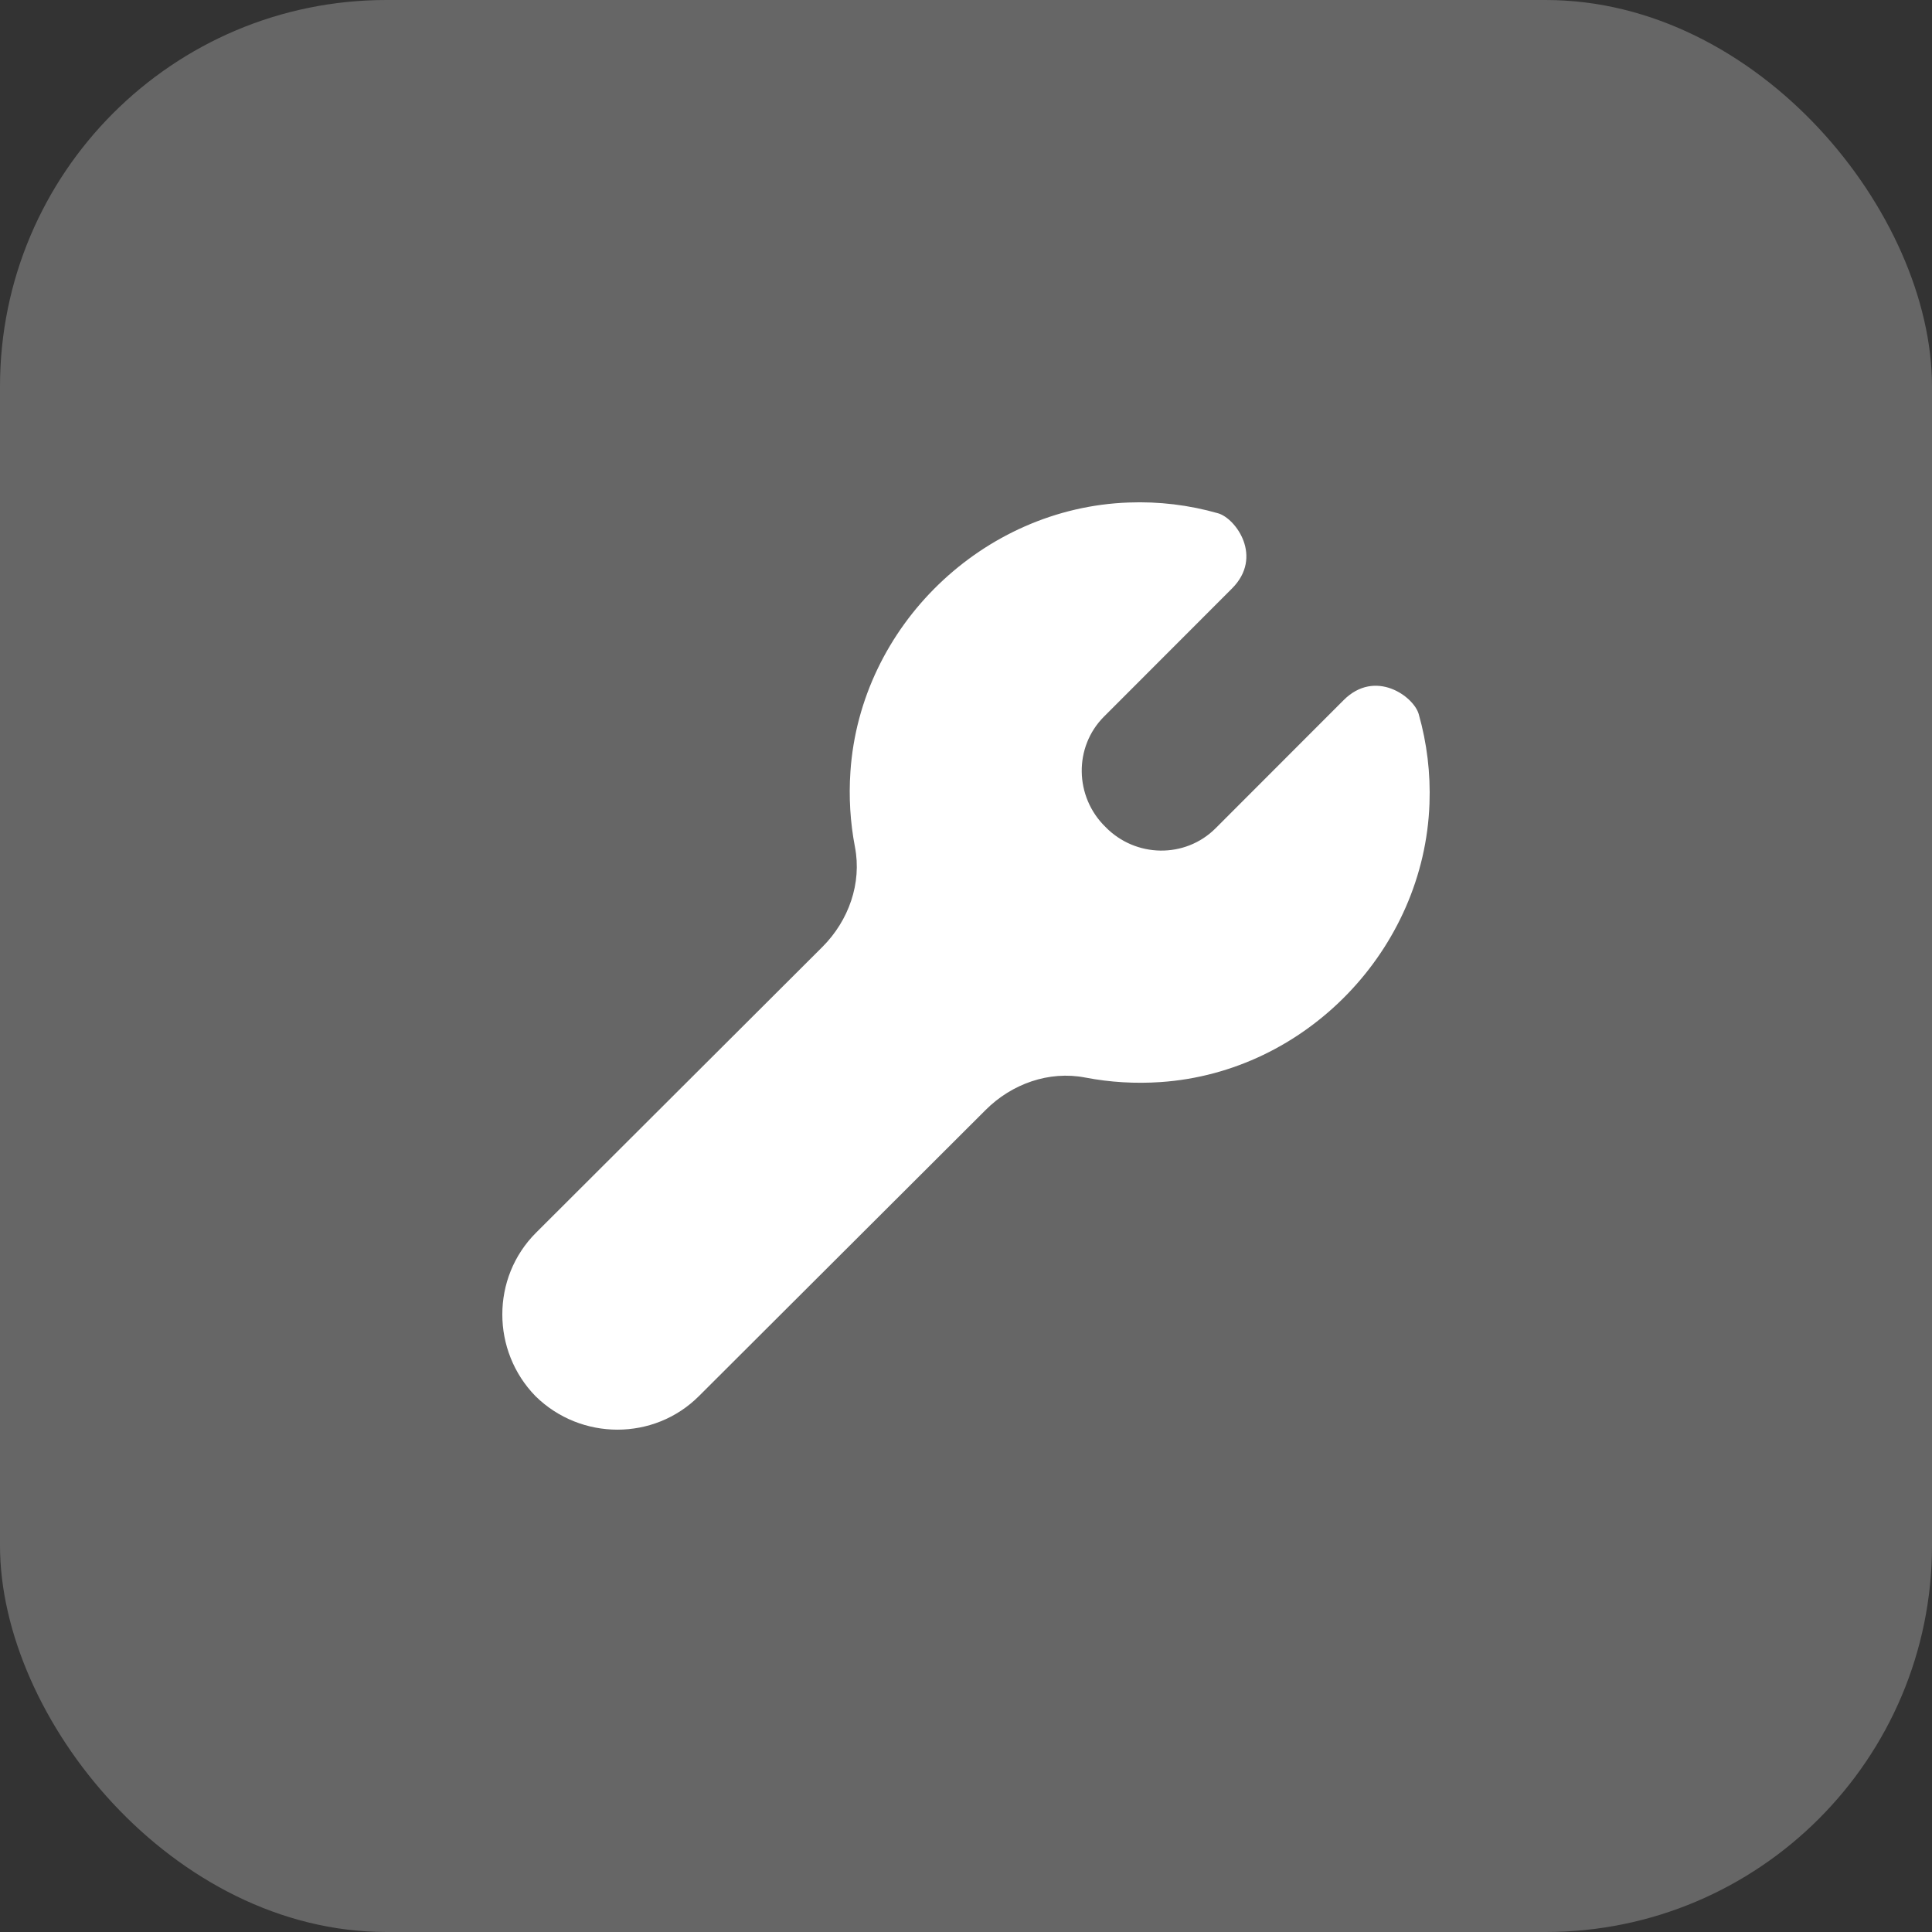 <?xml version="1.0" encoding="UTF-8"?> <svg xmlns="http://www.w3.org/2000/svg" width="50" height="50" viewBox="0 0 50 50" fill="none"><rect x="0" y="0" width="50" height="50" fill="#333333" stroke="none"/><rect width="50" height="50" rx="10" fill="white" fill-opacity="0.25"></rect><path d="M36.716 18.48C36.585 18.023 35.591 17.3 34.772 18.12L31.459 21.436C30.672 22.223 29.386 22.2 28.608 21.4C27.81 20.621 27.785 19.333 28.571 18.546L31.884 15.23C32.703 14.41 31.981 13.415 31.524 13.284C30.773 13.069 29.991 12.975 29.209 13.005C25.44 13.139 22.263 16.204 22.009 19.97C21.964 20.622 22.003 21.278 22.126 21.92C22.308 22.86 21.963 23.825 21.287 24.503L13.869 31.906C12.708 33.069 12.715 34.964 13.862 36.136C15.033 37.285 16.927 37.292 18.089 36.13L25.507 28.727C26.183 28.05 27.147 27.705 28.087 27.887C28.729 28.01 29.384 28.049 30.036 28.004C33.8 27.75 36.861 24.57 36.995 20.797C37.024 20.015 36.93 19.233 36.716 18.48Z" fill="white"></path></svg> 